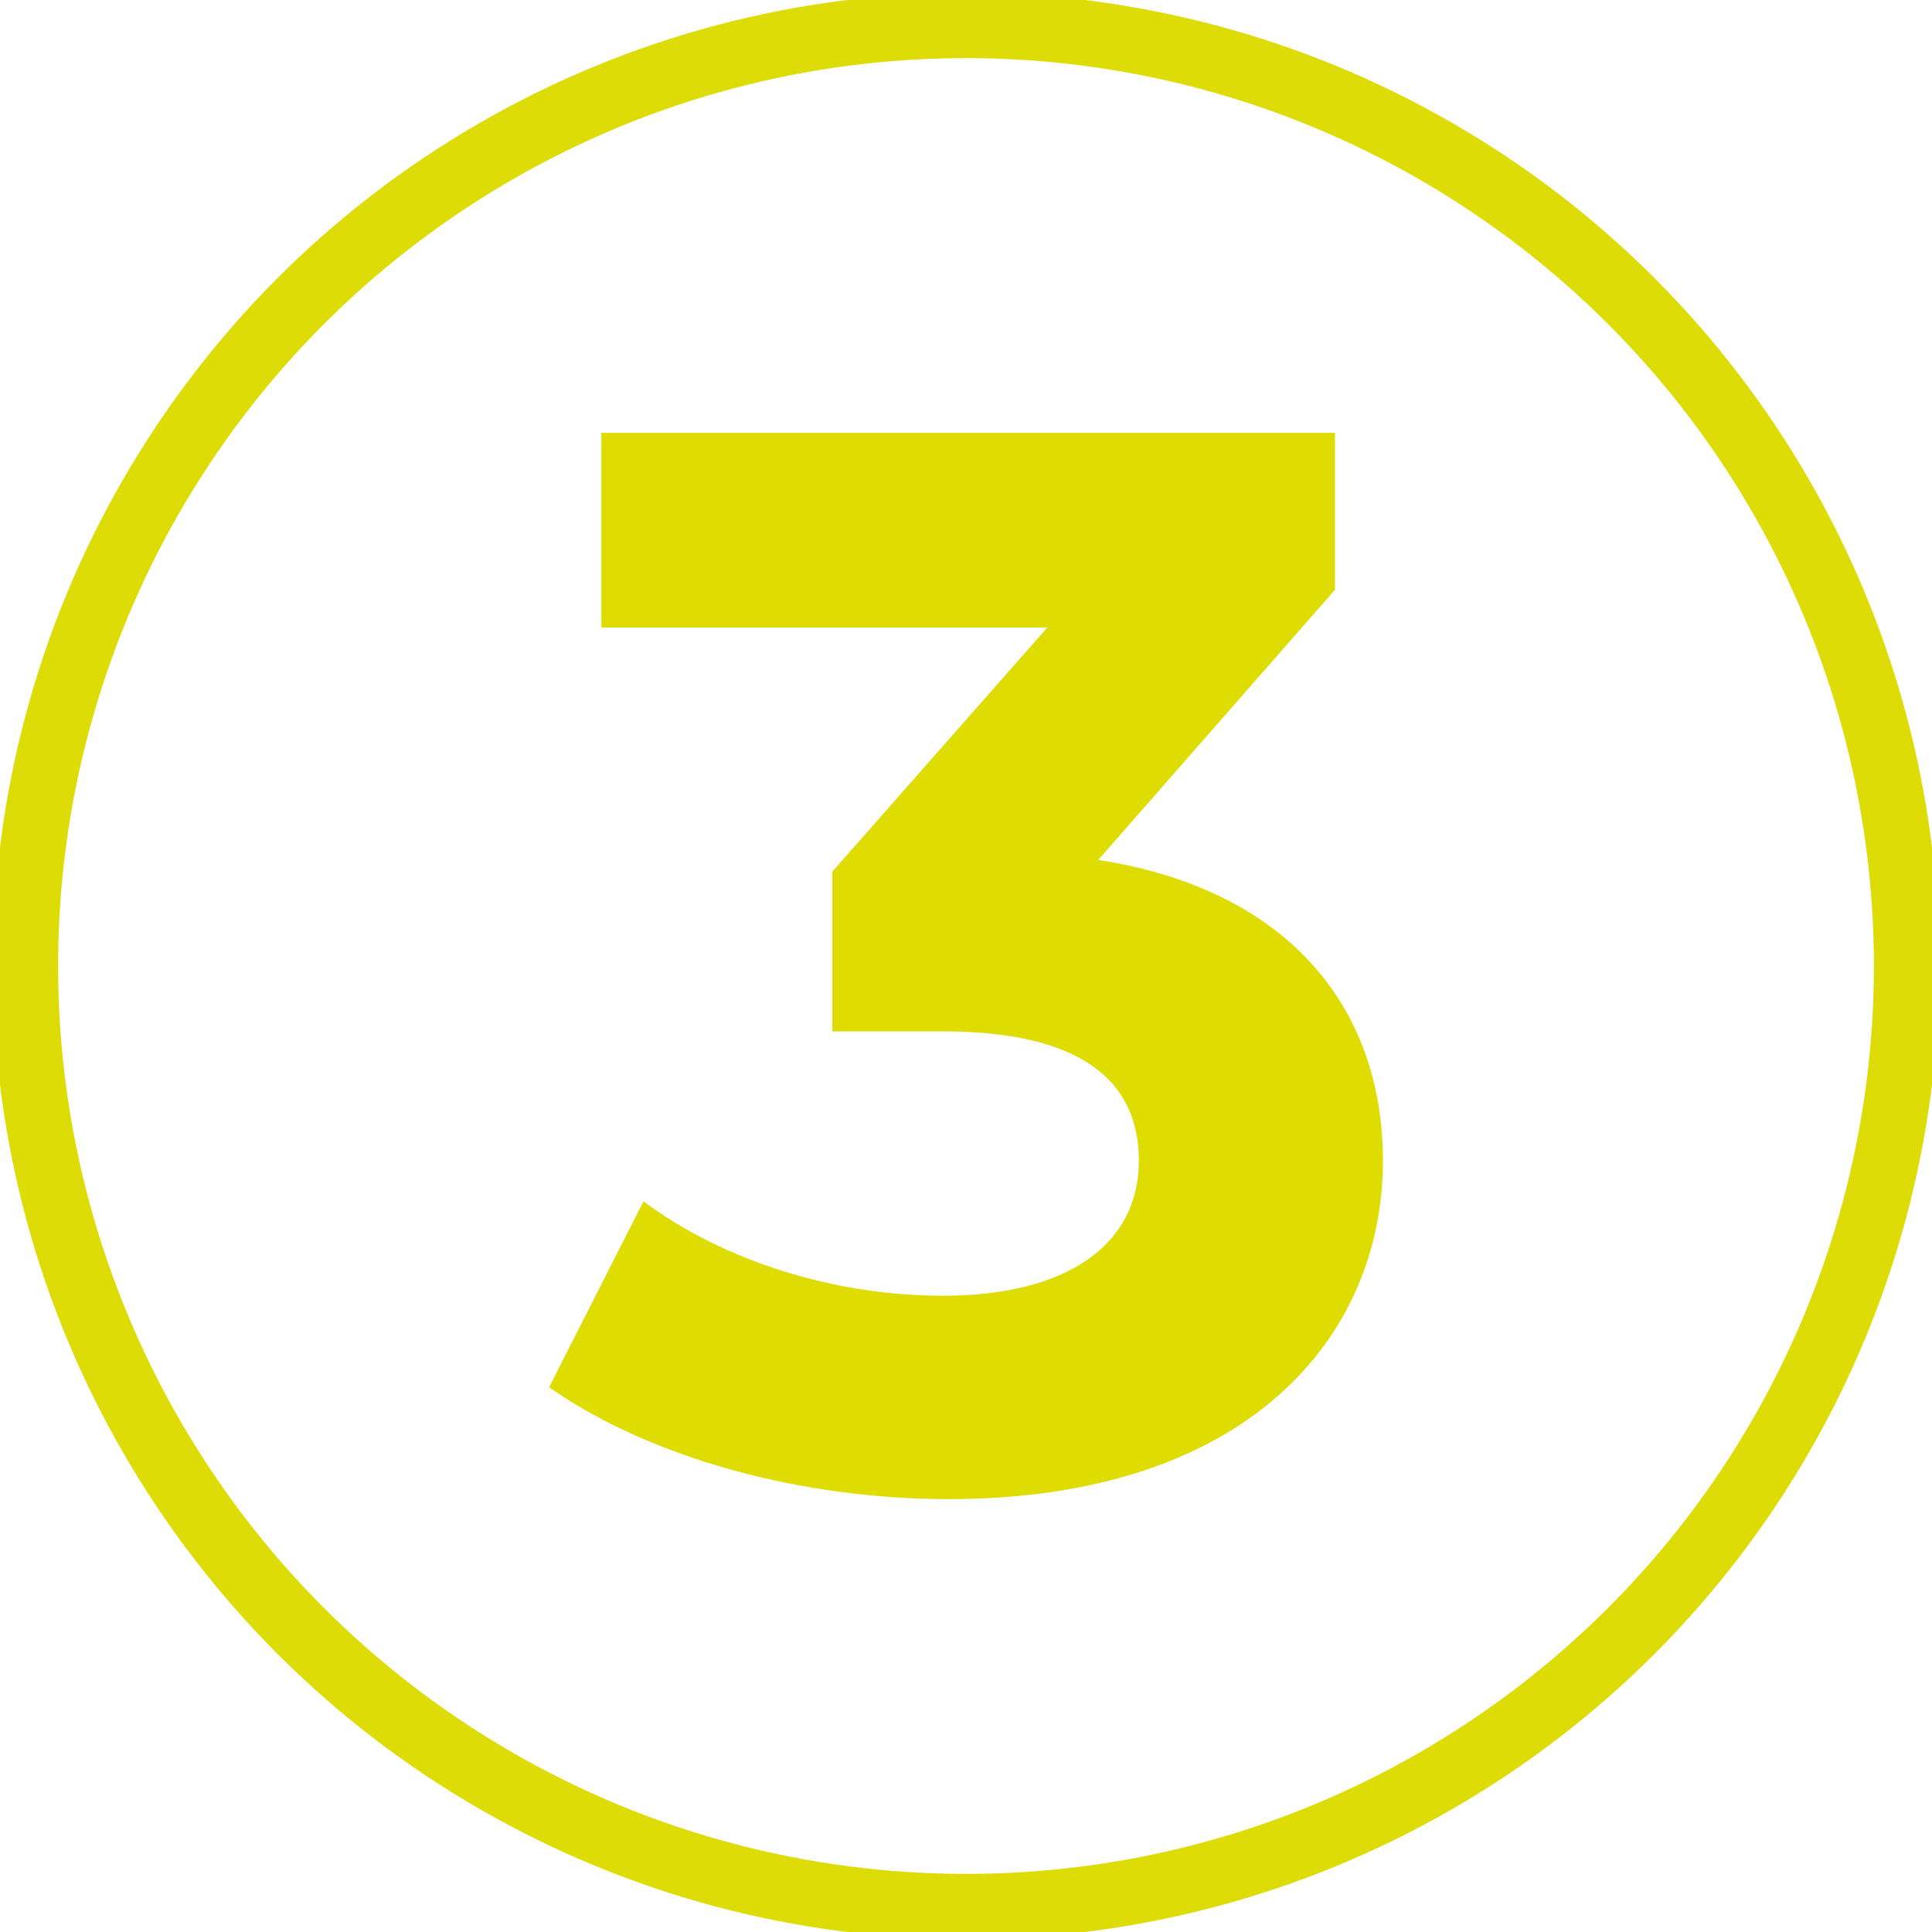 <?xml version="1.0" encoding="UTF-8"?>
<!-- Generator: Adobe Illustrator 27.9.0, SVG Export Plug-In . SVG Version: 6.00 Build 0)  -->
<svg xmlns="http://www.w3.org/2000/svg" xmlns:xlink="http://www.w3.org/1999/xlink" version="1.1" id="Livello_1" x="0px" y="0px" viewBox="0 0 133 133" style="enable-background:new 0 0 133 133;" xml:space="preserve">
<style type="text/css">
	.st0{fill:none;stroke:#DEDC07;stroke-miterlimit:10;}
	.st1{fill:none;stroke:#DEDC07;stroke-width:4;}
	.st2{enable-background:new    ;}
	.st3{fill:#DEDC00;}
</style>
<g id="Raggruppa_61" transform="translate(-204 -1654)">
	<g id="Ellisse_3" transform="translate(204 1654)">
		<circle class="st0" cx="66.5" cy="66.5" r="66.5"></circle>
		<circle class="st1" cx="66.5" cy="66.5" r="64.5"></circle>
	</g>
</g>
<g class="st2">
	<path class="st3" d="M95.2,79.9c0,12.2-9.4,23.3-29.9,23.3c-10.1,0-20.5-2.8-27.5-7.7l6.5-12.8c5.5,4.1,13.1,6.5,20.6,6.5   c8.4,0,13.5-3.4,13.5-9.3c0-5.5-4-8.9-13.5-8.9h-7.6V60l14.8-16.8H41.4V29.8h50.5v10.8L75.6,59.2C88.6,61.2,95.2,69.3,95.2,79.9z"></path>
</g>
</svg>
